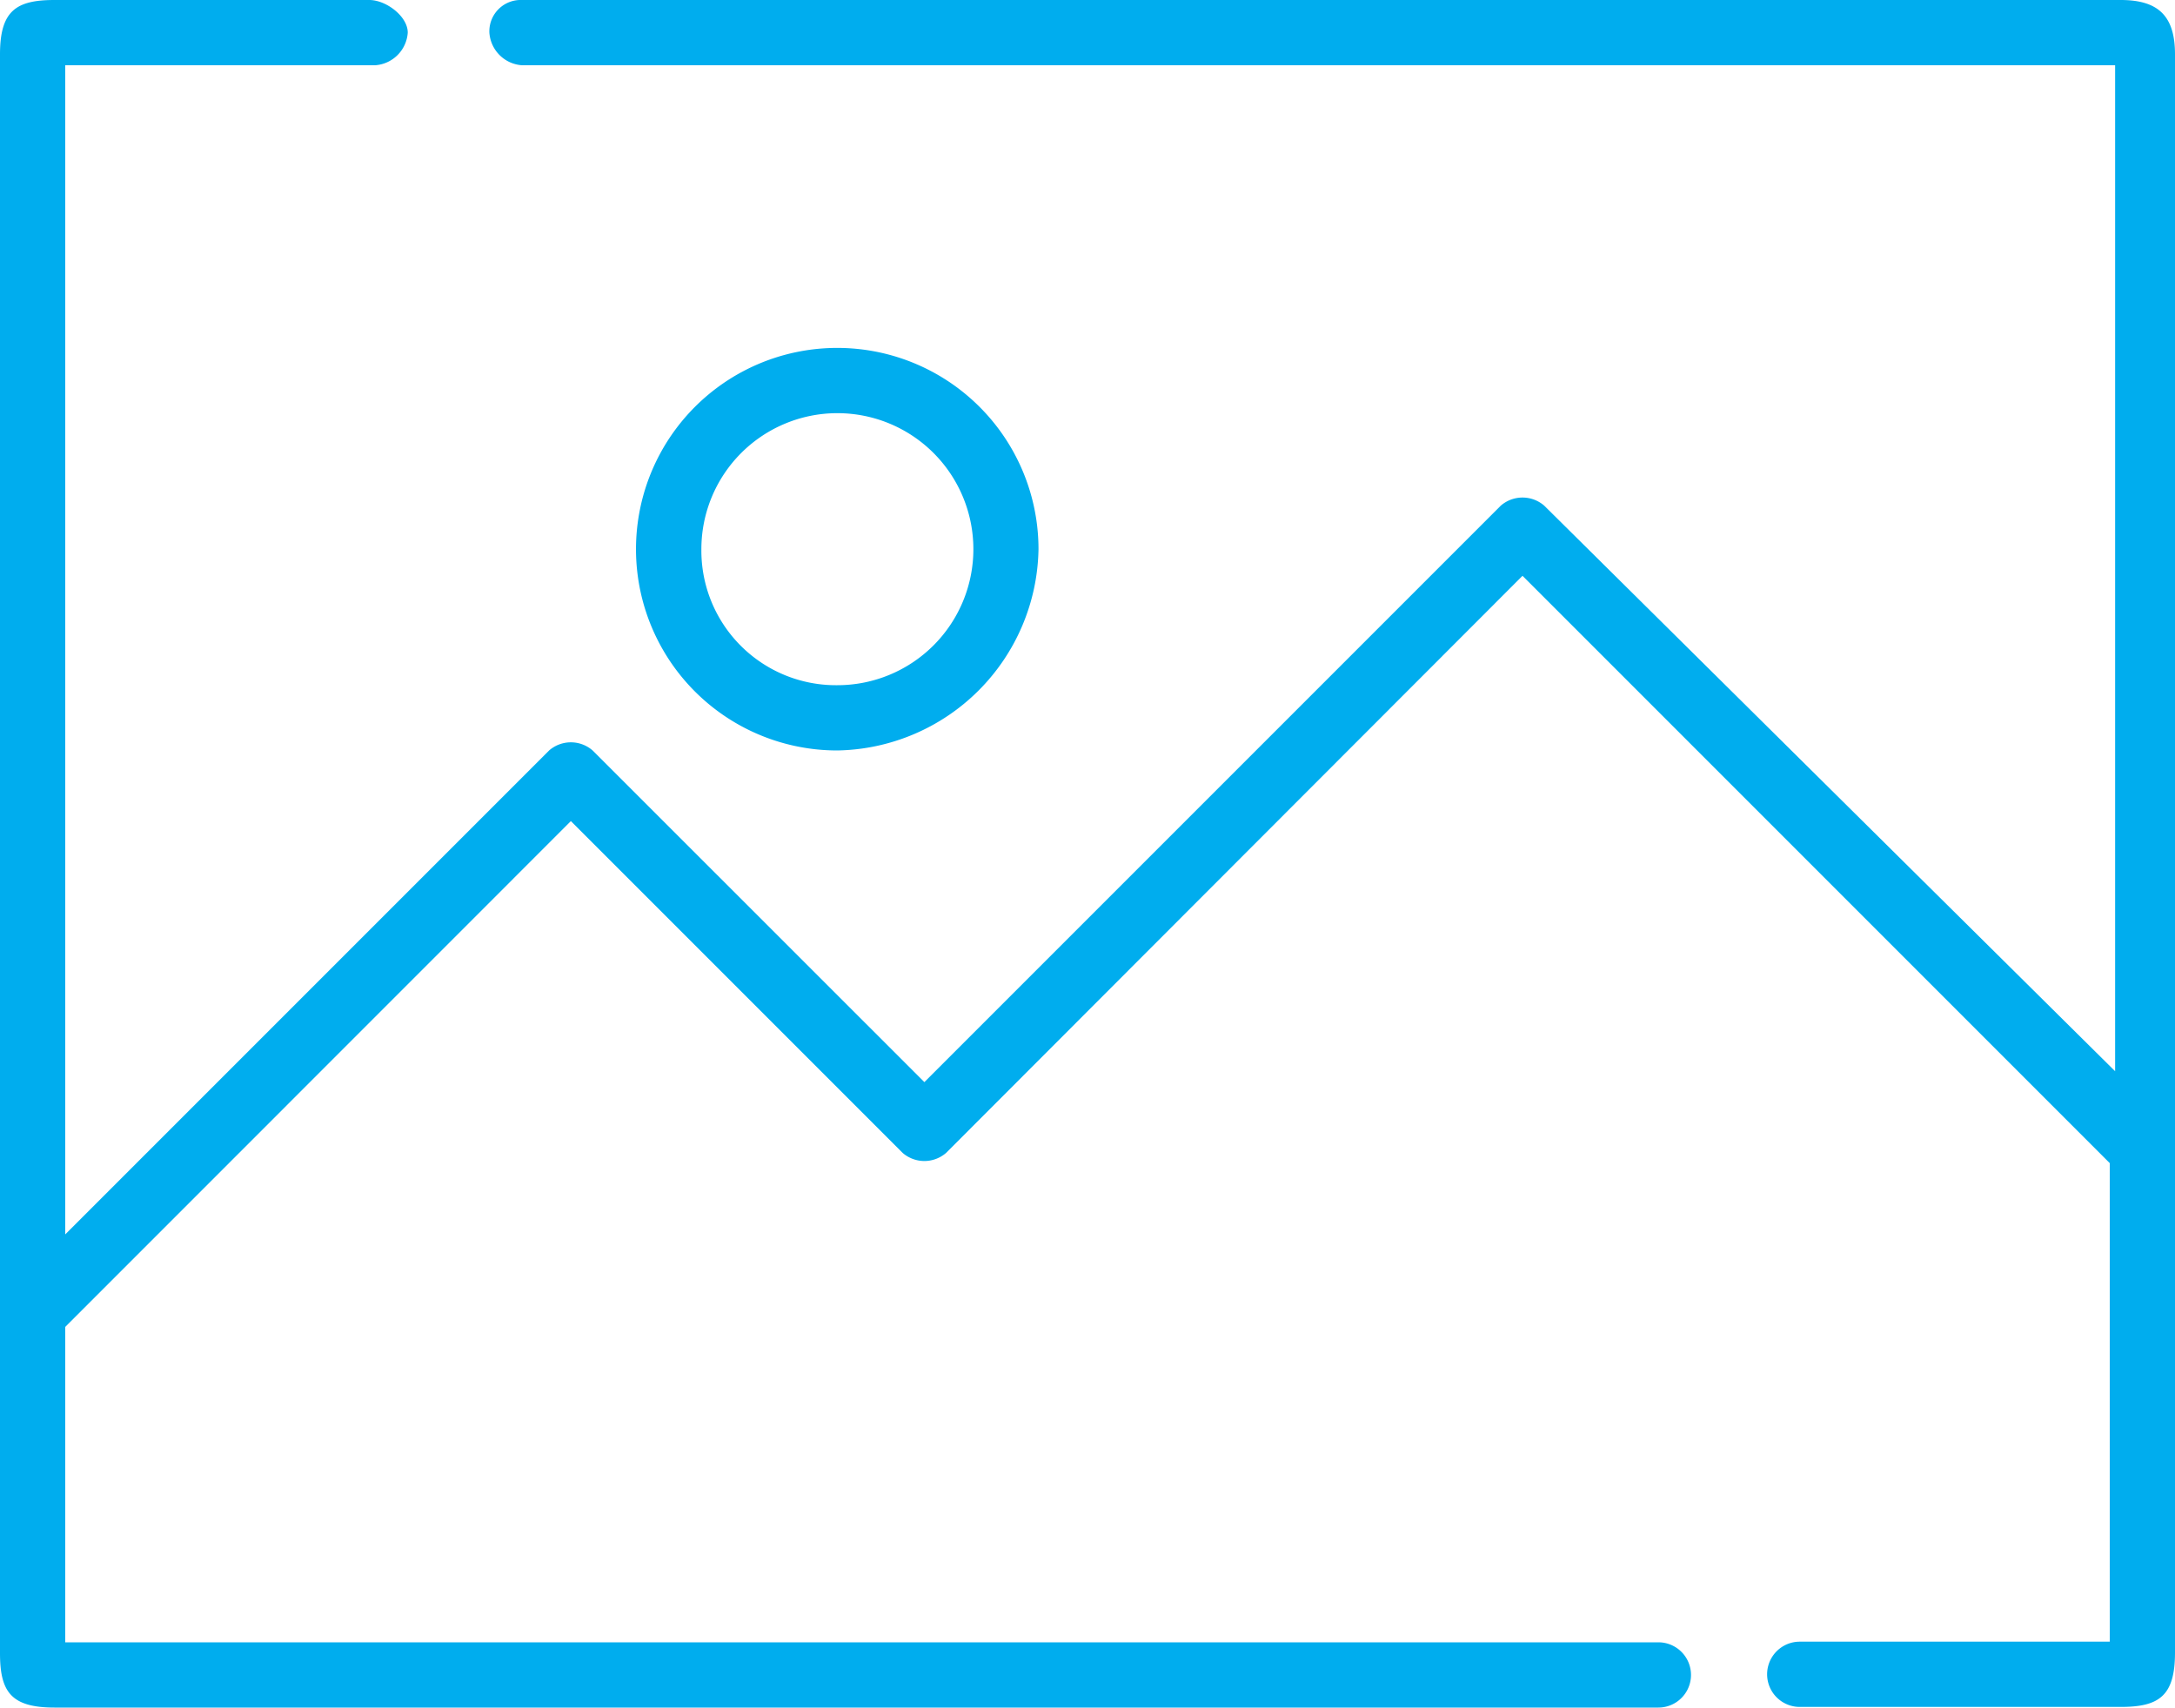 <svg xmlns="http://www.w3.org/2000/svg" width="17" height="13.345" viewBox="0 0 17 13.345">
  <g id="Image_Marker_Icon" data-name="Image Marker Icon" transform="translate(0 -4.3)">
    <path id="Path_2835" data-name="Path 2835" d="M16.575,4.3H4.08a.245.245,0,0,0-.255.255.274.274,0,0,0,.255.255H16.532v7.862L12.07,8.252a.259.259,0,0,0-.34,0L7.225,12.757,4.632,10.165a.259.259,0,0,0-.34,0L.51,13.947V4.81H2.932a.274.274,0,0,0,.255-.255c0-.128-.17-.255-.3-.255H.425c-.3,0-.425.085-.425.425V17.22c0,.3.085.425.425.425H12.962a.255.255,0,0,0,0-.51H.51V14.67l3.952-3.953L7.055,13.31a.259.259,0,0,0,.34,0L11.9,8.8l4.59,4.59v3.74H14.067a.255.255,0,0,0,0,.51h2.508c.3,0,.425-.085.425-.425V4.725C17,4.427,16.872,4.3,16.575,4.3Z" transform="translate(0 0)" fill="#00adee"/>
    <path id="Path_2836" data-name="Path 2836" d="M14.845,12.273a1.573,1.573,0,1,0-1.572,1.572A1.6,1.6,0,0,0,14.845,12.273Zm-2.635,0a1.063,1.063,0,1,1,1.063,1.062A1.052,1.052,0,0,1,12.21,12.273Z" transform="translate(-6.728 -3.68)" fill="#00adee"/>
  </g>
</svg>
